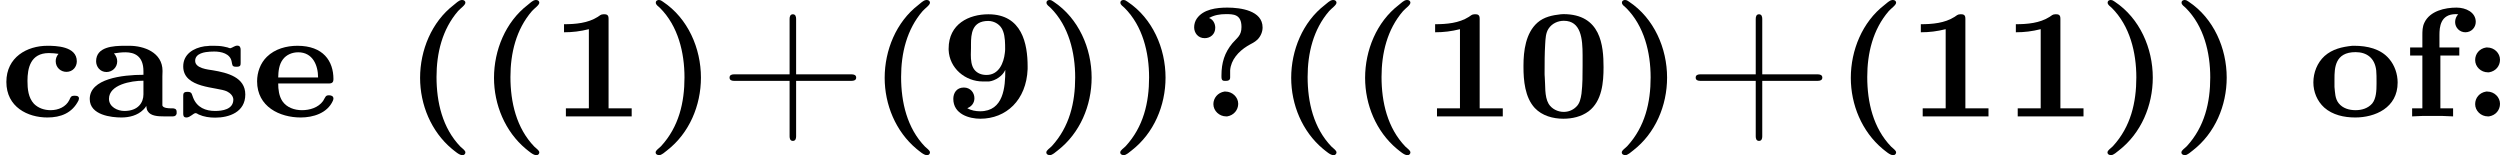<?xml version='1.0' encoding='UTF-8'?>
<!-- This file was generated by dvisvgm 2.13.3 -->
<svg version='1.1' xmlns='http://www.w3.org/2000/svg' xmlns:xlink='http://www.w3.org/1999/xlink' width='256.79pt' height='15.94pt' viewBox='5.644 -24.653 256.79 15.94'>
<defs>
<path id='g0-40' d='M3.013-5.978C2.909-5.962 2.75-5.818 2.646-5.731C1.506-4.854 .917-3.403 .917-1.985C.917-.614 1.482 .765 2.55 1.658C2.702 1.777 2.925 1.985 3.092 1.985C3.18 1.985 3.244 1.921 3.244 1.841C3.244 1.737 3.068 1.626 2.989 1.546C2.064 .59 1.761-.741 1.761-2.032C1.761-3.244 2.048-4.471 2.869-5.42C2.997-5.563 3.244-5.723 3.244-5.85C3.244-5.93 3.172-5.986 3.084-5.986C3.061-5.986 3.037-5.986 3.013-5.978Z'/>
<path id='g0-41' d='M.654-5.978C.582-5.962 .55-5.906 .55-5.85C.55-5.731 .685-5.659 .765-5.579C1.698-4.647 2.024-3.284 2.024-2.008C2.024-.725 1.737 .526 .821 1.522C.725 1.626 .542 1.73 .542 1.841C.542 1.945 .646 1.985 .733 1.985C.861 1.969 1.012 1.833 1.132 1.737C2.271 .853 2.869-.566 2.869-2C2.869-3.507 2.2-5.045 .917-5.898C.853-5.946 .789-5.986 .709-5.986C.693-5.986 .669-5.986 .654-5.978Z'/>
<path id='g0-43' d='M3.626-2.168H.773C.662-2.168 .542-2.136 .542-2S.662-1.833 .773-1.833H3.626V1.02C3.626 1.132 3.658 1.251 3.794 1.251S3.961 1.132 3.961 1.02V-1.833H6.806C6.926-1.833 7.046-1.865 7.046-2S6.926-2.168 6.806-2.168H3.961V-5.013C3.961-5.133 3.929-5.252 3.794-5.252S3.626-5.133 3.626-5.013V-2.168Z'/>
<path id='g0-48' d='M2.287-5.252C1.857-5.204 1.427-5.117 1.092-4.822C.486-4.288 .375-3.363 .375-2.622V-2.542C.375-1.865 .446-.988 .956-.438C1.331-.04 1.889 .112 2.423 .112C2.877 .112 3.347 .008 3.722-.271C4.415-.797 4.487-1.769 4.487-2.534C4.487-3.642 4.352-5.26 2.423-5.26C2.375-5.26 2.335-5.252 2.287-5.252ZM1.467-2.032C1.459-2.104 1.459-2.168 1.459-2.24C1.459-2.734 1.459-3.236 1.49-3.73C1.506-3.993 1.514-4.296 1.666-4.519C1.841-4.782 2.144-4.918 2.447-4.918C3.332-4.918 3.411-3.993 3.411-3.148V-2.606C3.411-2.128 3.411-1.65 3.355-1.18C3.316-.925 3.268-.662 3.068-.486C2.893-.319 2.67-.239 2.439-.239C2.136-.239 1.825-.391 1.666-.654C1.443-1.036 1.506-1.618 1.467-2.032Z'/>
<path id='g0-49' d='M.717-4.742V-4.328C1.164-4.328 1.546-4.376 1.993-4.487V-.422H.813V-.008H4.192V-.422H3.005V-5.021C3.005-5.125 2.989-5.252 2.805-5.252H2.734C2.606-5.252 2.55-5.181 2.447-5.117C1.945-4.798 1.307-4.742 .717-4.742Z'/>
<path id='g0-57' d='M3.308-2.383H3.316C3.316-1.53 3.236-.271 2.024-.271C1.801-.271 1.562-.311 1.363-.43C1.578-.51 1.73-.693 1.73-.94C1.73-1.227 1.522-1.49 1.188-1.49C.805-1.49 .646-1.196 .646-.909C.646-.12 1.467 .112 2.032 .112C3.355 .112 4.4-.837 4.463-2.439V-2.574C4.463-3.722 4.184-5.252 2.447-5.252C1.451-5.252 .406-4.758 .406-3.491V-3.419C.446-2.479 1.259-1.801 2.168-1.801H2.479C2.813-1.841 3.188-2.096 3.308-2.383ZM3.292-3.26C3.236-2.758 2.989-2.136 2.351-2.136C2.104-2.136 1.873-2.216 1.722-2.415S1.546-2.909 1.546-3.18C1.546-3.3 1.554-3.419 1.554-3.523V-3.706C1.554-4.24 1.602-4.91 2.439-4.91C2.758-4.91 3.092-4.718 3.204-4.376C3.308-4.105 3.308-3.738 3.308-3.451C3.308-3.387 3.3-3.324 3.292-3.26Z'/>
<path id='g0-58' d='M1.283-3.547C.933-3.491 .717-3.22 .717-2.901C.717-2.558 1.012-2.271 1.371-2.271H1.427C1.777-2.327 1.993-2.598 1.993-2.917C1.993-3.26 1.698-3.547 1.339-3.547H1.283ZM1.283-1.283C.933-1.227 .717-.956 .717-.638C.717-.295 1.012-.008 1.371-.008H1.427C1.777-.064 1.993-.335 1.993-.654C1.993-.996 1.698-1.283 1.339-1.283H1.283Z'/>
<path id='g0-63' d='M1.307-5.061C1.57-5.212 1.865-5.26 2.168-5.26C2.55-5.26 2.973-5.26 2.973-4.599C2.973-4.152 2.75-4.049 2.511-3.77C2.104-3.284 1.945-2.758 1.945-2.12V-2.032C1.945-1.937 1.961-1.833 2.104-1.833H2.184C2.295-1.833 2.391-1.865 2.391-2.008V-2.375C2.431-2.917 2.829-3.347 3.268-3.618C3.443-3.73 3.642-3.802 3.794-3.953C3.961-4.121 4.057-4.352 4.057-4.575C4.057-5.444 2.925-5.595 2.248-5.595C1.698-5.595 1.012-5.515 .677-5.029C.59-4.902 .542-4.742 .542-4.583C.542-4.304 .733-4.025 1.084-4.025C1.379-4.025 1.626-4.232 1.626-4.559C1.626-4.774 1.514-4.989 1.307-5.061ZM2.096-1.283C1.753-1.227 1.53-.948 1.53-.638C1.53-.287 1.841-.008 2.184-.008H2.24C2.582-.064 2.805-.343 2.805-.654C2.805-1.004 2.495-1.283 2.152-1.283H2.096Z'/>
<path id='g0-97' d='M1.514-3.244C1.714-3.276 1.905-3.3 2.104-3.3C2.558-3.3 3.029-3.116 3.029-2.327V-2.144C1.945-2.144 .271-1.945 .271-.901C.271-.064 1.403 .048 1.897 .048C2.303 .048 2.726-.056 3.021-.351C3.076-.406 3.14-.47 3.172-.55C3.196-.446 3.188-.359 3.252-.271C3.403-.024 3.786-.008 4.097-.008H4.535C4.639-.008 4.71-.048 4.734-.151V-.247C4.734-.406 4.607-.422 4.511-.422H4.439C4.328-.422 4.041-.43 4.001-.566V-2.064C4.001-2.16 4.009-2.248 4.009-2.343C4.009-3.3 3.045-3.634 2.311-3.634H2.072C1.482-3.634 .598-3.587 .598-2.837C.598-2.574 .789-2.287 1.132-2.287C1.427-2.287 1.682-2.519 1.682-2.837C1.682-2.989 1.618-3.132 1.514-3.244ZM3.029-1.841V-1.14C3.029-.717 2.758-.287 2.048-.287C1.698-.287 1.259-.494 1.259-.909C1.259-1.634 2.383-1.841 3.029-1.841Z'/>
<path id='g0-99' d='M3.005-3.22C2.909-3.108 2.861-2.981 2.861-2.845C2.861-2.511 3.124-2.295 3.411-2.295C3.746-2.295 3.945-2.558 3.945-2.837C3.945-3.618 2.853-3.634 2.431-3.634C1.395-3.634 .327-3.053 .327-1.777C.327-.486 1.427 .048 2.431 .048C3.116 .048 3.706-.175 4.033-.829C4.041-.869 4.057-.909 4.057-.948C4.033-1.06 3.929-1.068 3.842-1.068H3.81C3.626-1.068 3.618-.964 3.563-.853C3.387-.494 2.997-.327 2.598-.327C2.279-.327 1.969-.43 1.745-.654C1.451-.972 1.411-1.419 1.411-1.833C1.411-2.479 1.562-3.26 2.511-3.26C2.678-3.26 2.845-3.244 3.005-3.22Z'/>
<path id='g0-101' d='M1.355-1.698H3.961C4.152-1.698 4.192-1.793 4.192-1.921C4.192-2.853 3.666-3.634 2.343-3.634C1.777-3.634 1.188-3.475 .773-3.068C.438-2.742 .271-2.271 .271-1.809C.271-.502 1.435 .048 2.511 .048C3.14 .048 3.873-.167 4.16-.805C4.176-.845 4.192-.885 4.192-.933C4.184-1.06 4.065-1.092 3.961-1.092C3.778-1.092 3.786-1.004 3.658-.797C3.411-.454 2.973-.327 2.574-.327C2.192-.327 1.793-.462 1.57-.789C1.395-1.052 1.355-1.395 1.355-1.698ZM1.355-2.008C1.363-2.327 1.395-2.67 1.594-2.933C1.777-3.18 2.08-3.3 2.383-3.3C3.124-3.3 3.403-2.638 3.403-2.008H1.355Z'/>
<path id='g0-102' d='M.988-3.547H.359V-3.132H.988V-.422H.462V-.008L1.02-.032H1.985L2.566-.008V-.422H1.913V-3.132H2.885V-3.547H1.865V-4.184C1.865-4.583 1.905-5.26 2.71-5.26C2.75-5.26 2.79-5.252 2.829-5.252C2.726-5.149 2.67-4.997 2.67-4.854C2.67-4.559 2.909-4.328 3.196-4.328C3.507-4.328 3.73-4.575 3.73-4.862C3.73-5.356 3.22-5.595 2.742-5.595C2.152-5.595 1.379-5.428 1.092-4.822C.988-4.607 .988-4.392 .988-4.152V-3.547Z'/>
<path id='g0-111' d='M2.271-3.634C1.745-3.579 1.251-3.467 .845-3.108C.47-2.766 .271-2.256 .271-1.753C.271-1.267 .462-.797 .829-.462C1.259-.08 1.849 .048 2.423 .048C3.435 .048 4.599-.446 4.599-1.745C4.599-2.184 4.447-2.63 4.168-2.957C3.73-3.483 3.029-3.634 2.375-3.634H2.271ZM1.355-1.522V-1.921C1.355-2.487 1.371-3.308 2.439-3.308C3.005-3.308 3.427-3.013 3.499-2.367C3.515-2.184 3.515-2 3.515-1.817V-1.682C3.515-1.339 3.499-.925 3.292-.669C3.076-.422 2.758-.327 2.439-.327C2.112-.327 1.777-.422 1.57-.685C1.379-.925 1.387-1.235 1.355-1.522Z'/>
<path id='g0-115' d='M1.698-3.634C1.61-3.618 1.514-3.618 1.427-3.61C.853-3.523 .327-3.204 .327-2.574C.327-1.435 2.072-1.53 2.574-1.291C2.734-1.211 2.893-1.068 2.901-.877C2.901-.359 2.327-.287 1.961-.287C1.49-.287 1.028-.454 .829-.988C.773-1.108 .789-1.267 .574-1.267H.526C.351-1.267 .327-1.18 .327-1.076V-.151C.327-.048 .343 .048 .494 .048C.685 .048 .845-.175 .964-.175H.972C1.028-.167 1.076-.128 1.124-.104C1.387 .016 1.682 .056 1.969 .056C2.678 .056 3.515-.223 3.515-1.132C3.515-2.016 2.606-2.248 1.849-2.375C1.602-2.415 .94-2.471 .94-2.861C.94-3.26 1.459-3.316 1.698-3.332C1.769-3.339 1.841-3.339 1.921-3.339C2.279-3.339 2.734-3.236 2.813-2.829C2.853-2.662 2.821-2.558 3.037-2.558H3.076C3.26-2.558 3.276-2.63 3.276-2.75V-3.427C3.276-3.523 3.252-3.642 3.108-3.642S2.861-3.531 2.742-3.507C2.702-3.507 2.654-3.531 2.614-3.547L2.399-3.595C2.24-3.626 2.072-3.634 1.913-3.634H1.698Z'/>
</defs>
<g id='page46' transform='matrix(2 0 0 2 0 0)'>
<use x='2.822' y='-6.341' xlink:href='#g0-99'/>
<use x='7.16' y='-6.341' xlink:href='#g0-97'/>
<use x='11.905' y='-6.341' xlink:href='#g0-115'/>
<use x='15.755' y='-6.341' xlink:href='#g0-101'/>
<use x='23.48' y='-6.341' xlink:href='#g0-40'/>
<use x='27.276' y='-6.341' xlink:href='#g0-40'/>
<use x='31.072' y='-6.341' xlink:href='#g0-49'/>
<use x='35.952' y='-6.341' xlink:href='#g0-41'/>
<use x='39.748' y='-6.341' xlink:href='#g0-43'/>
<use x='47.34' y='-6.341' xlink:href='#g0-40'/>
<use x='51.136' y='-6.341' xlink:href='#g0-57'/>
<use x='56.017' y='-6.341' xlink:href='#g0-41'/>
<use x='59.813' y='-6.341' xlink:href='#g0-41'/>
<use x='63.609' y='-6.341' xlink:href='#g0-63'/>
<use x='68.218' y='-6.341' xlink:href='#g0-40'/>
<use x='72.014' y='-6.341' xlink:href='#g0-40'/>
<use x='75.81' y='-6.341' xlink:href='#g0-49'/>
<use x='80.69' y='-6.341' xlink:href='#g0-48'/>
<use x='85.571' y='-6.341' xlink:href='#g0-41'/>
<use x='89.367' y='-6.341' xlink:href='#g0-43'/>
<use x='96.959' y='-6.341' xlink:href='#g0-40'/>
<use x='100.755' y='-6.341' xlink:href='#g0-49'/>
<use x='105.635' y='-6.341' xlink:href='#g0-49'/>
<use x='110.516' y='-6.341' xlink:href='#g0-41'/>
<use x='114.312' y='-6.341' xlink:href='#g0-41'/>
<use x='121.361' y='-6.341' xlink:href='#g0-111'/>
<use x='126.242' y='-6.341' xlink:href='#g0-102'/>
<use x='129.224' y='-6.341' xlink:href='#g0-58'/>
</g>
</svg>